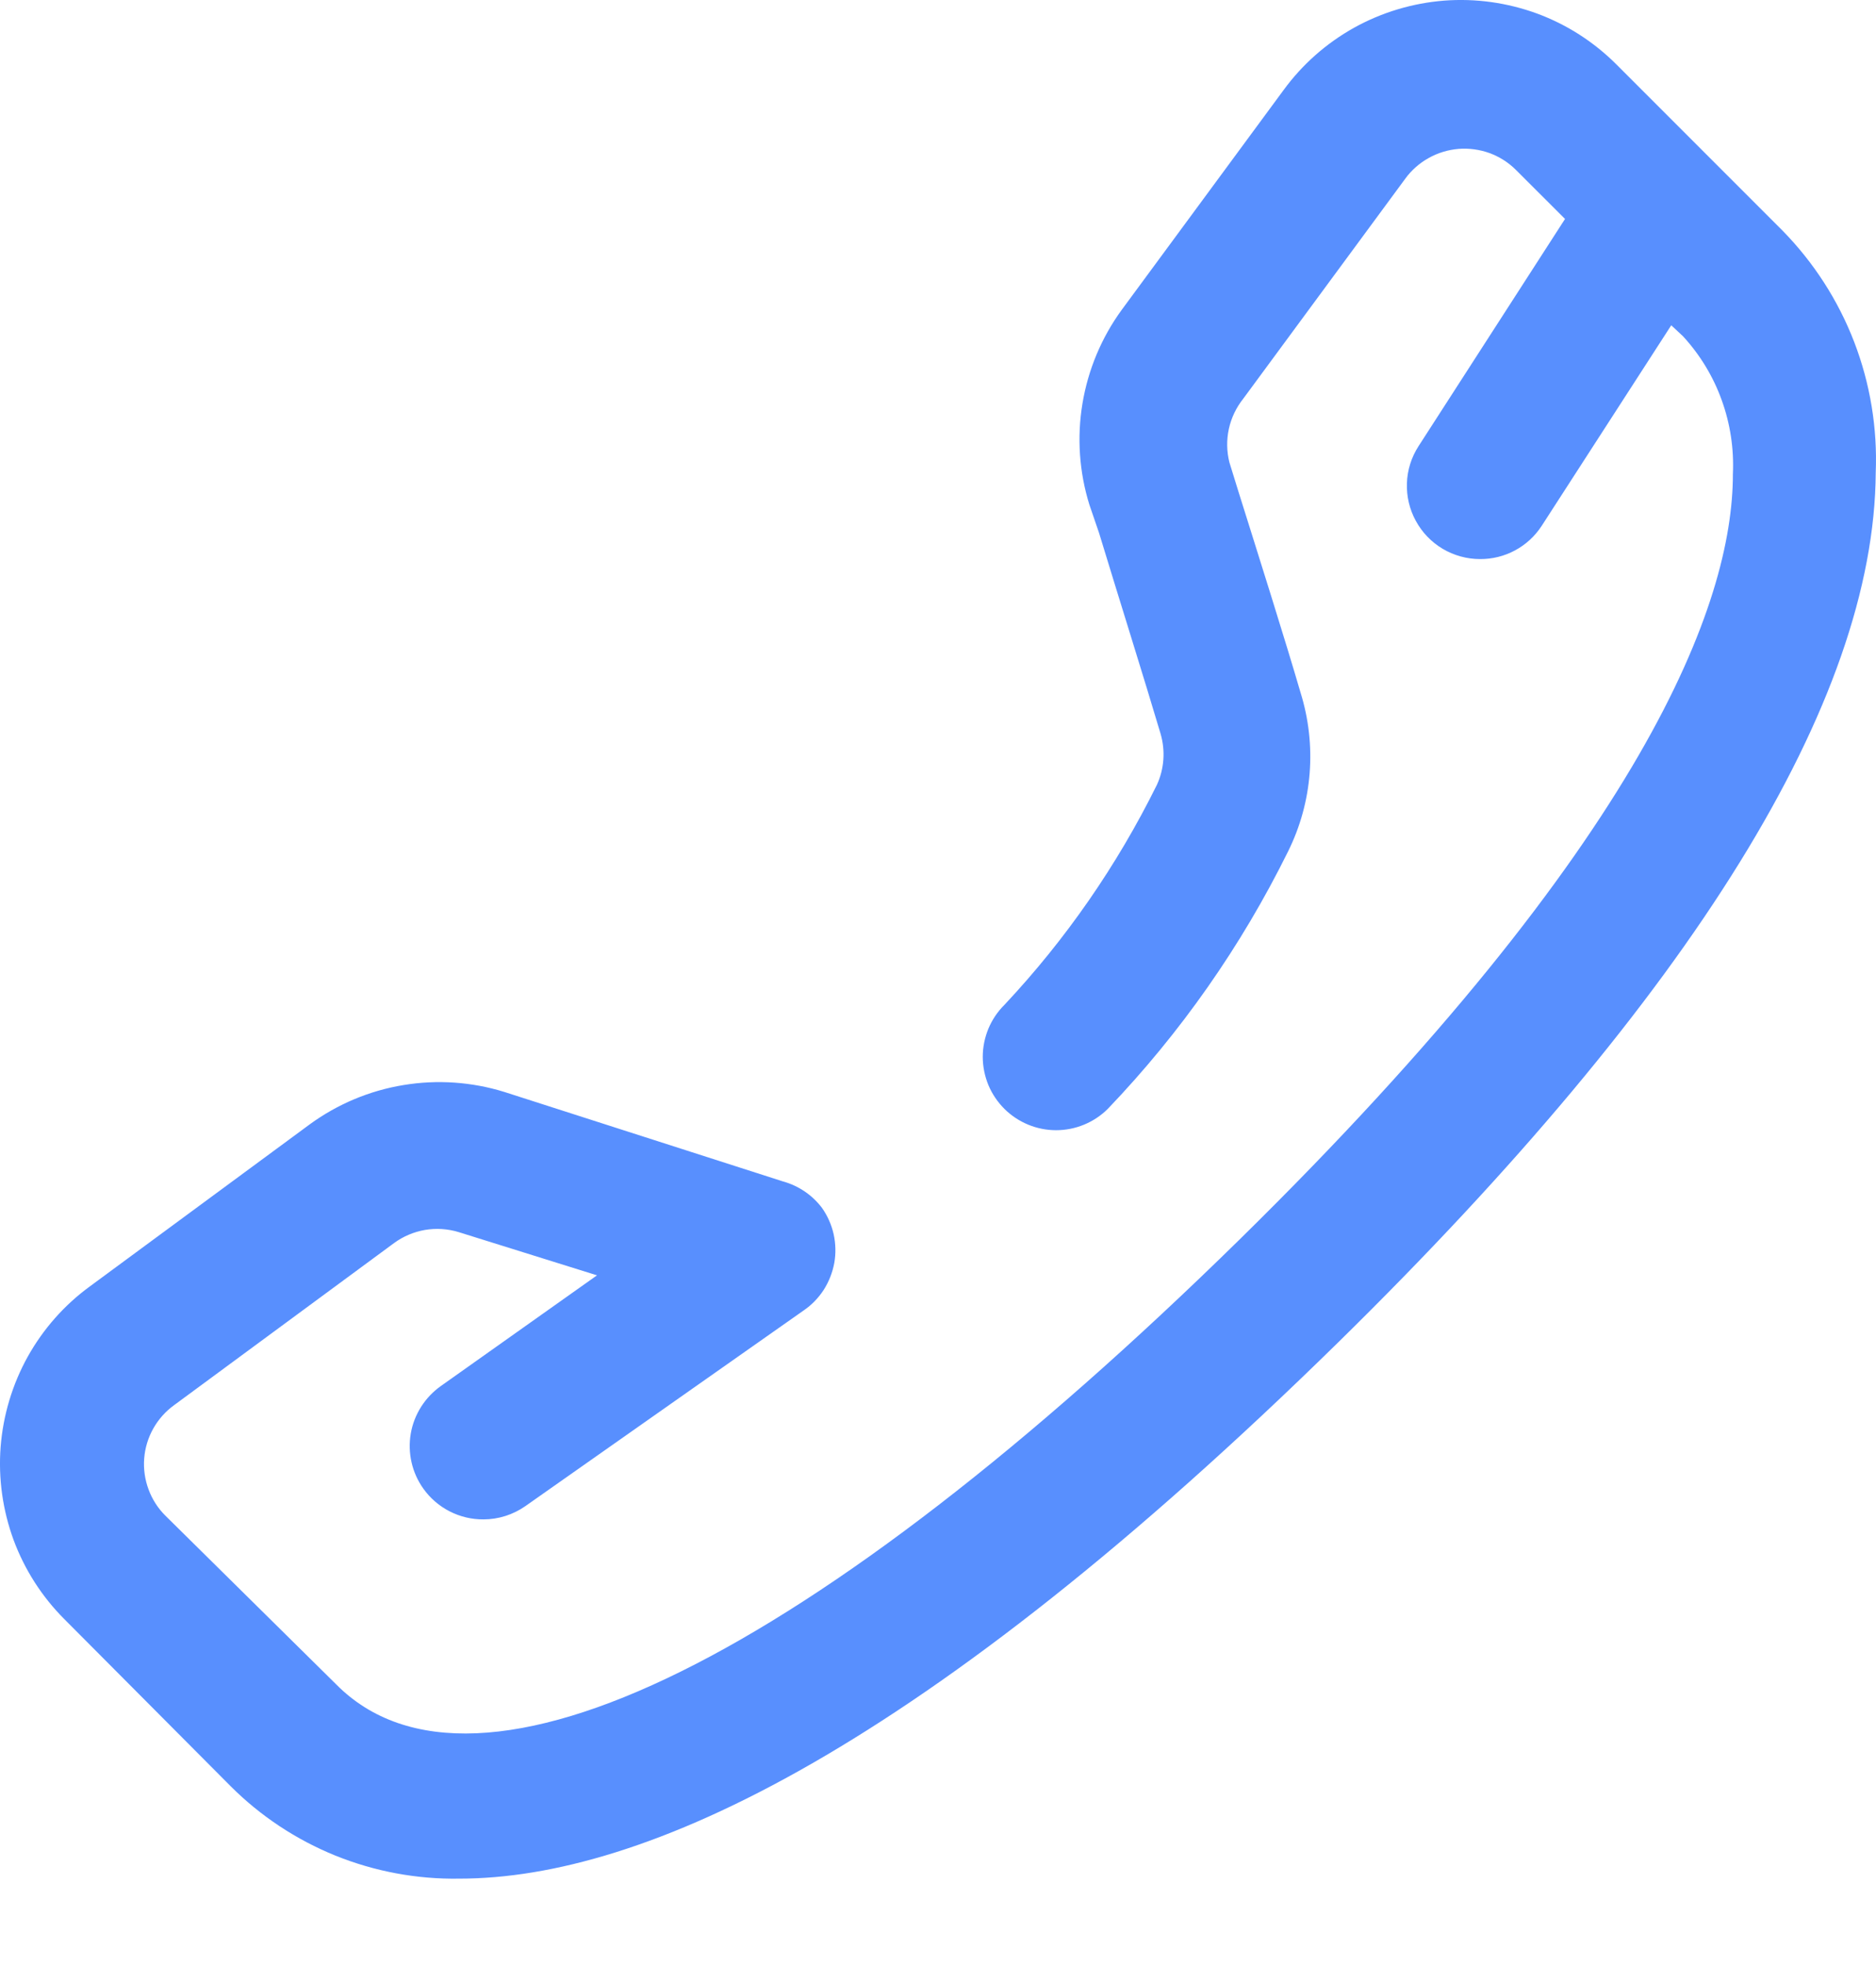 <svg width="21" height="22" viewBox="0 0 21 22" fill="none" xmlns="http://www.w3.org/2000/svg">
<path d="M19.955 2.582L18.093 0.72C17.842 0.469 17.54 0.275 17.207 0.152C16.874 0.03 16.519 -0.02 16.165 0.007C15.812 0.035 15.468 0.138 15.158 0.31C14.848 0.483 14.579 0.72 14.369 1.007L12.556 3.468C12.33 3.778 12.18 4.137 12.117 4.516C12.054 4.895 12.081 5.283 12.195 5.649L12.302 5.961C12.524 6.691 12.811 7.602 12.991 8.209C13.047 8.399 13.033 8.603 12.95 8.783C12.505 9.683 11.931 10.512 11.244 11.244C11.167 11.32 11.106 11.411 11.064 11.511C11.023 11.611 11.001 11.718 11.001 11.826C11.001 11.934 11.023 12.042 11.064 12.142C11.106 12.242 11.167 12.332 11.244 12.409C11.398 12.561 11.605 12.647 11.822 12.647C12.039 12.647 12.247 12.561 12.4 12.409C13.216 11.557 13.896 10.586 14.418 9.529C14.693 8.976 14.742 8.339 14.558 7.749C14.386 7.159 14.09 6.224 13.861 5.494L13.762 5.174C13.731 5.051 13.729 4.922 13.756 4.799C13.783 4.675 13.839 4.559 13.918 4.46L15.731 1.999C15.8 1.904 15.89 1.825 15.993 1.768C16.096 1.71 16.21 1.676 16.328 1.666C16.445 1.657 16.563 1.673 16.674 1.713C16.785 1.754 16.886 1.818 16.969 1.901L17.519 2.45L15.879 4.993C15.799 5.117 15.754 5.26 15.749 5.407C15.744 5.554 15.778 5.7 15.849 5.829C15.919 5.958 16.023 6.066 16.149 6.141C16.276 6.216 16.42 6.256 16.567 6.256C16.704 6.257 16.838 6.224 16.959 6.159C17.079 6.095 17.181 6.001 17.256 5.887L18.708 3.64L18.84 3.763C19.03 3.97 19.178 4.213 19.273 4.478C19.369 4.743 19.411 5.024 19.398 5.305C19.398 6.749 18.421 9.406 13.877 13.869C9.111 18.544 5.33 20.431 3.763 18.848L1.852 16.961C1.768 16.878 1.704 16.778 1.663 16.667C1.622 16.557 1.605 16.439 1.614 16.321C1.623 16.203 1.658 16.088 1.716 15.985C1.774 15.882 1.854 15.792 1.95 15.723L4.411 13.91C4.513 13.835 4.632 13.785 4.757 13.763C4.883 13.742 5.011 13.75 5.133 13.787L6.683 14.271L4.936 15.509C4.847 15.572 4.772 15.651 4.714 15.742C4.656 15.834 4.616 15.936 4.598 16.043C4.58 16.149 4.583 16.259 4.607 16.364C4.631 16.47 4.676 16.57 4.739 16.658C4.815 16.765 4.916 16.852 5.033 16.912C5.15 16.972 5.28 17.003 5.412 17.002C5.579 17.002 5.742 16.95 5.879 16.855L8.996 14.664C9.086 14.603 9.162 14.524 9.221 14.433C9.279 14.342 9.319 14.24 9.339 14.133C9.358 14.026 9.355 13.917 9.332 13.811C9.308 13.705 9.264 13.605 9.201 13.516C9.093 13.373 8.94 13.269 8.767 13.221L5.649 12.22C5.283 12.106 4.895 12.079 4.516 12.142C4.137 12.204 3.778 12.355 3.468 12.581L1.007 14.394C0.72 14.603 0.483 14.872 0.31 15.182C0.138 15.492 0.035 15.836 0.007 16.19C-0.02 16.544 0.03 16.899 0.152 17.232C0.275 17.564 0.469 17.867 0.72 18.118L2.582 19.988C2.917 20.323 3.317 20.587 3.756 20.765C4.196 20.942 4.667 21.03 5.141 21.022C7.208 21.022 10.325 19.586 14.984 15.017C18.954 11.121 20.981 7.848 20.997 5.289C21.017 4.79 20.935 4.293 20.756 3.827C20.577 3.362 20.304 2.938 19.955 2.582Z" fill="#588FFE"/>
</svg>
